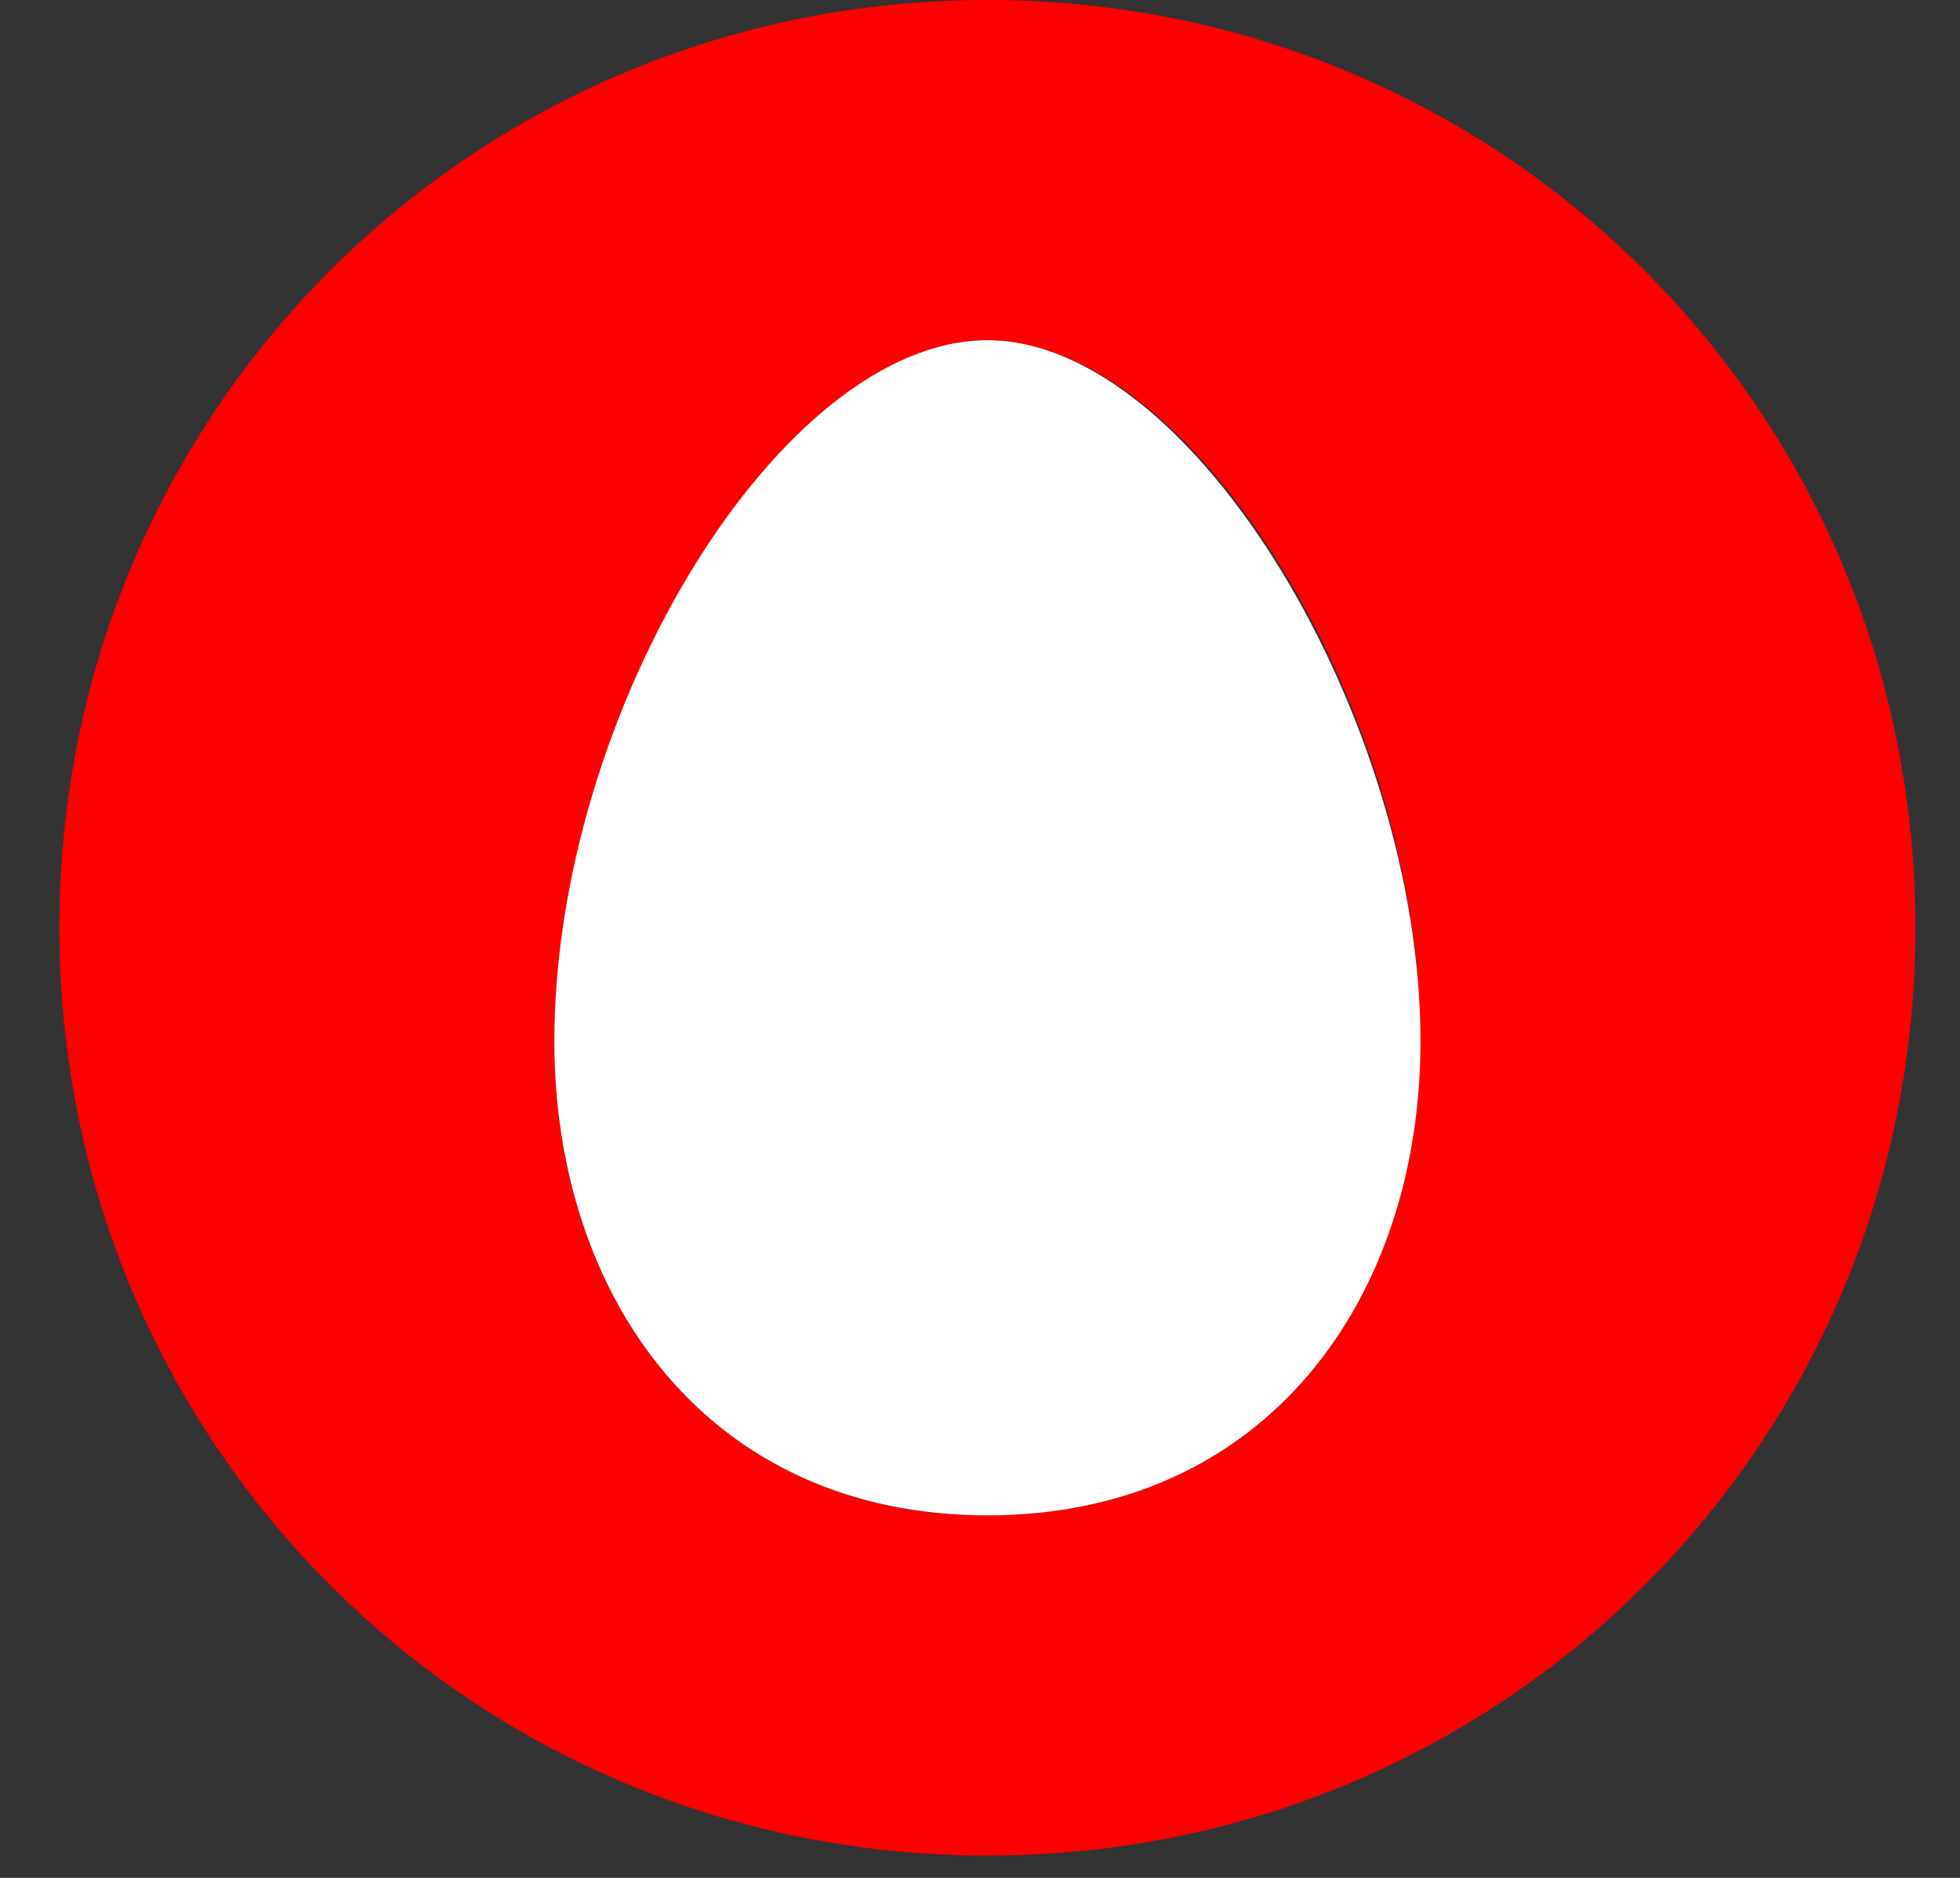 <svg width="24" height="23" viewBox="0 0 24 23" fill="none" xmlns="http://www.w3.org/2000/svg"><rect x="0" y="0" width="24" height="23" fill="#333333" stroke="none"/><g clip-path="url(#clip0)"><path d="M12.091 22.727C18.404 22.727 23.454 17.677 23.454 11.364C23.454 5.051 18.404 0 12.091 0C5.778 0 0.727 5.051 0.727 11.364C0.727 17.677 5.778 22.727 12.091 22.727ZM12.091 4.167C14.616 4.167 17.394 8.712 17.394 12.752C17.394 15.909 15.5 18.561 12.091 18.561C8.682 18.561 6.788 15.909 6.788 12.752C6.788 8.838 9.565 4.167 12.091 4.167Z" fill="red"/><path d="M12.091 18.56C15.5 18.56 17.394 15.909 17.394 12.752C17.394 8.838 14.616 4.167 12.091 4.167C9.565 4.167 6.788 8.712 6.788 12.752C6.788 15.909 8.682 18.56 12.091 18.56Z" fill="#fff"/></g><defs><clipPath id="clip0"><path fill="#fff" d="M0.727 0H23.454V22.727H0.727z"/></clipPath></defs></svg>